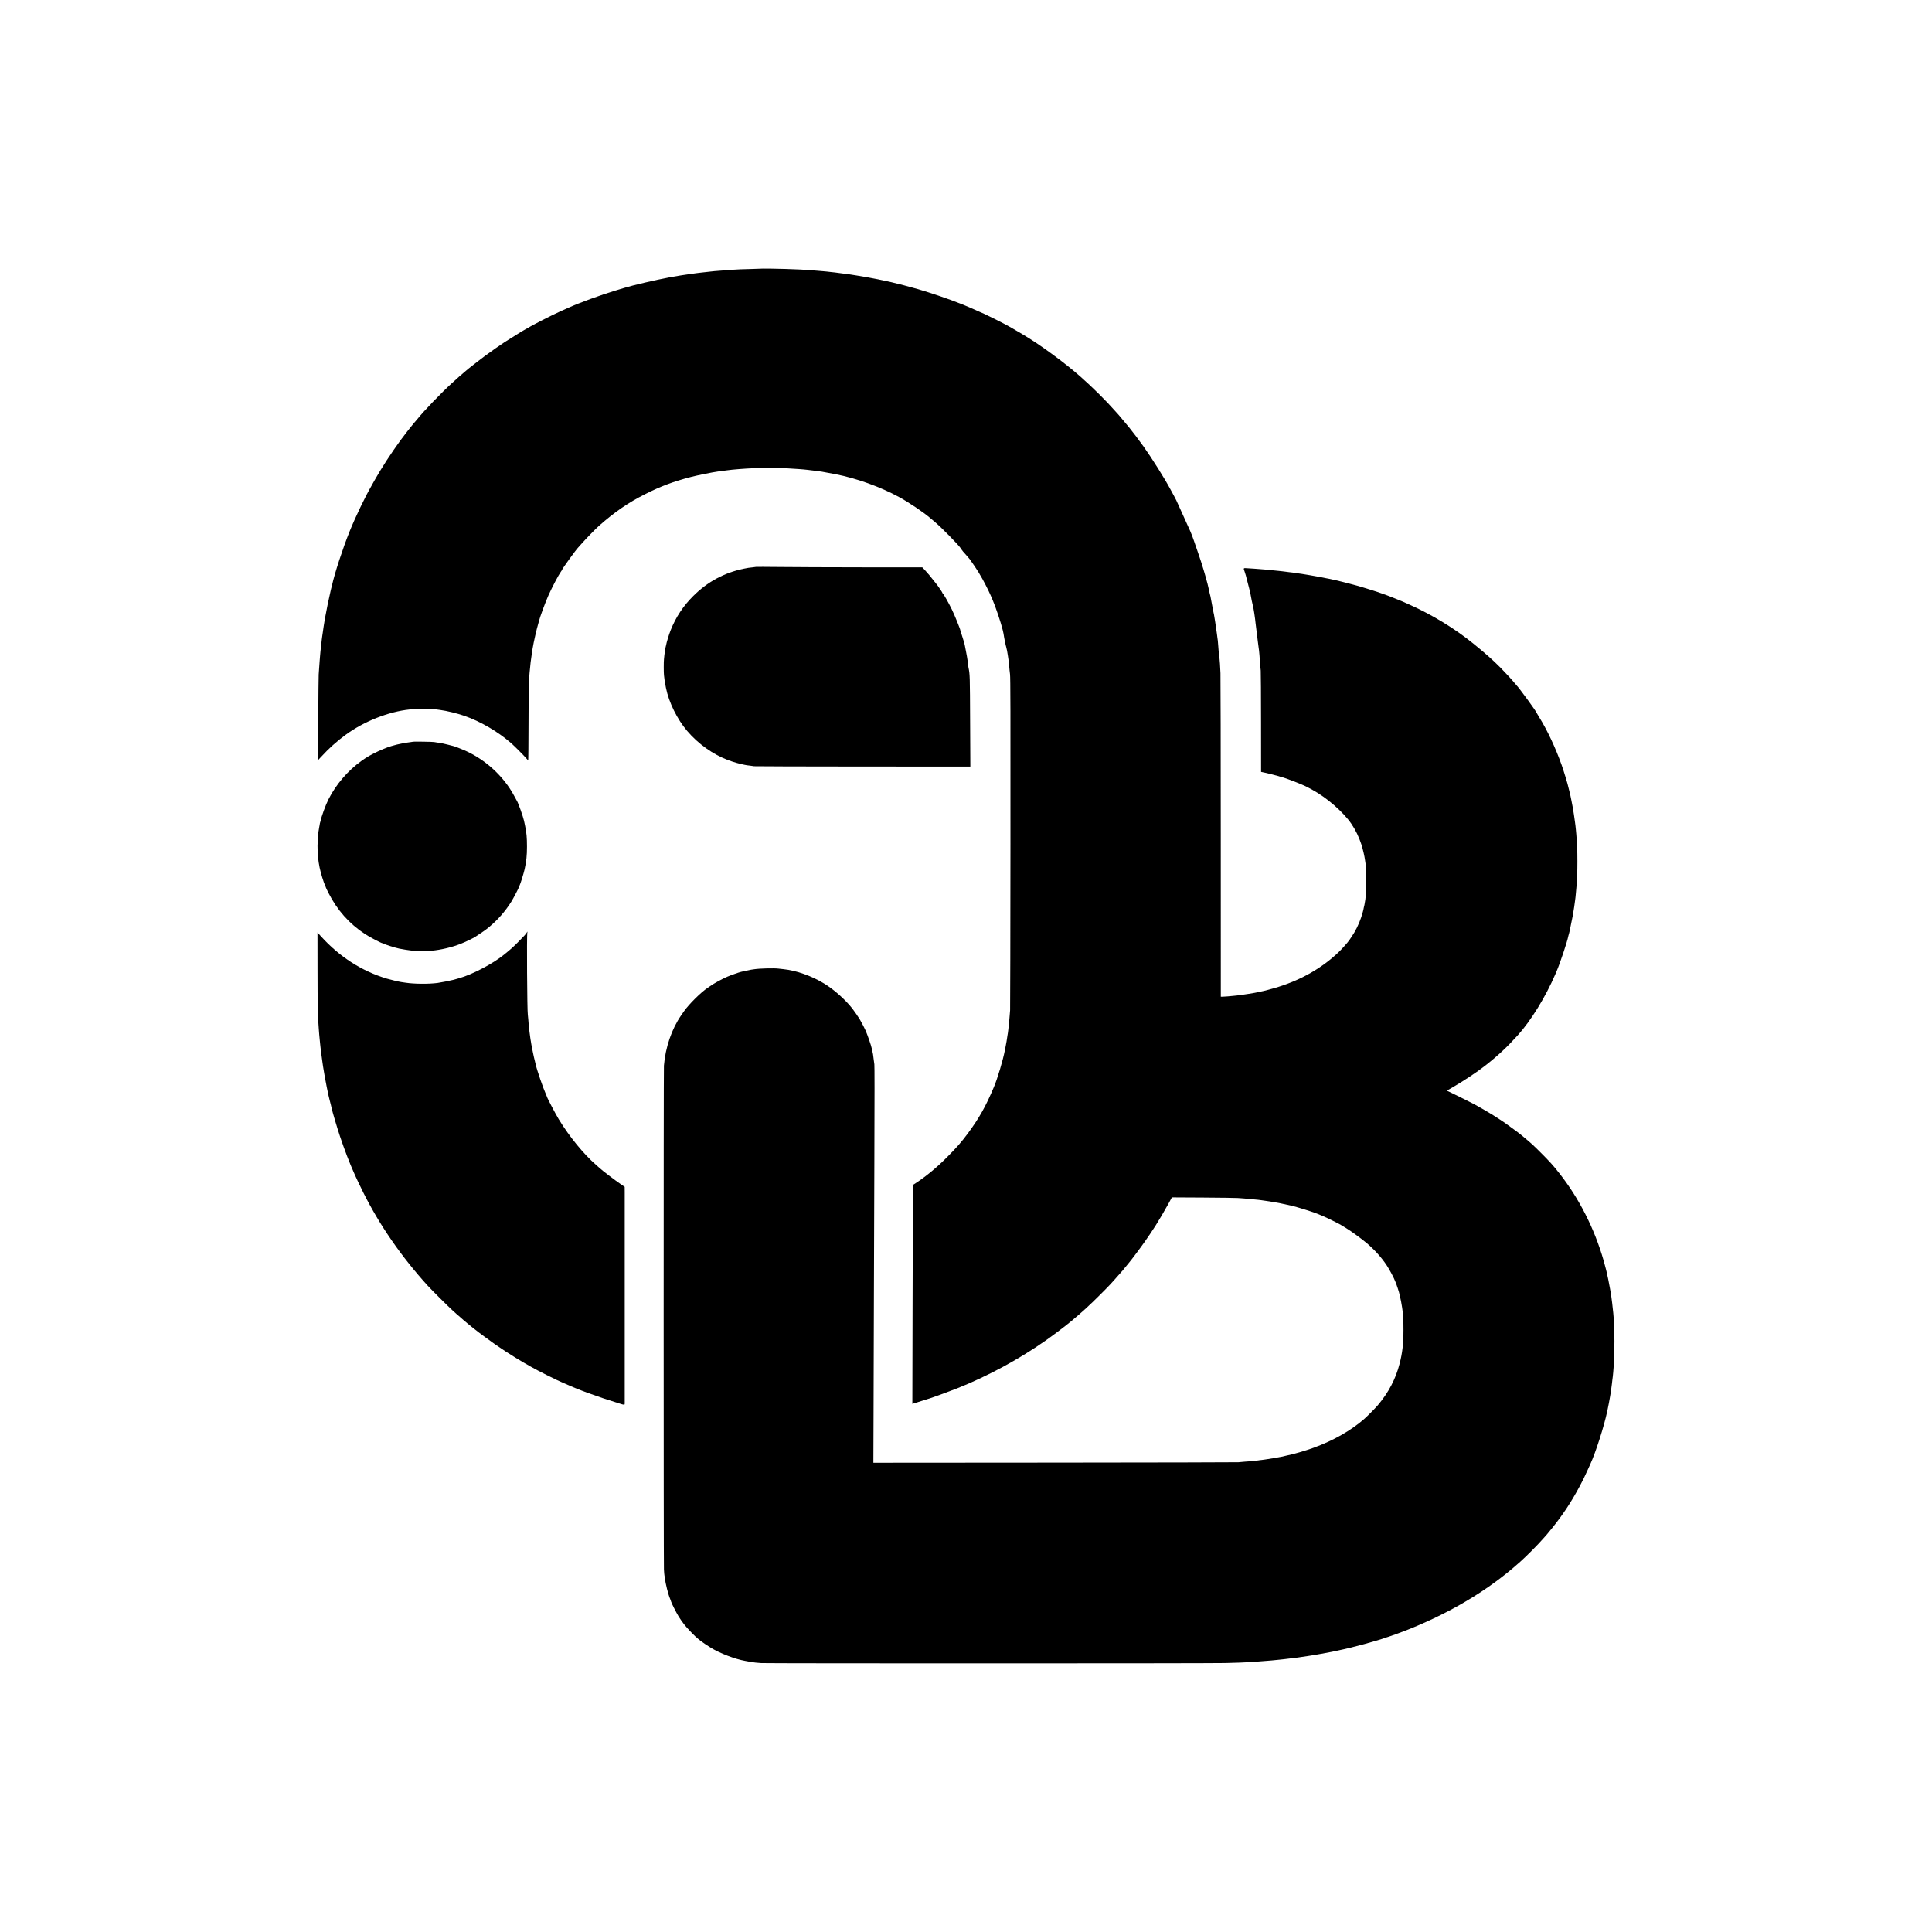 <?xml version="1.0" standalone="no"?>
<!DOCTYPE svg PUBLIC "-//W3C//DTD SVG 20010904//EN"
 "http://www.w3.org/TR/2001/REC-SVG-20010904/DTD/svg10.dtd">
<svg version="1.0" xmlns="http://www.w3.org/2000/svg"
 width="4500pt" height="4500pt" viewBox="0 0 4500 4500"
 preserveAspectRatio="xMidYMid meet">
<g transform="translate(0,4500) scale(0.1,-0.1)"
fill="#000000" stroke="none">
<path d="M17777 38744 c-1 -1 -119 -5 -262 -9 -267 -7 -299 -8 -470 -19 -214
-15 -346 -25 -400 -31 -22 -2 -65 -7 -95 -10 -63 -6 -125 -13 -190 -21 -25 -3
-61 -7 -80 -9 -19 -2 -48 -6 -65 -8 -28 -5 -120 -18 -155 -22 -30 -4 -125 -17
-145 -21 -10 -2 -37 -6 -60 -9 -46 -7 -198 -32 -235 -40 -14 -3 -37 -7 -51
-10 -285 -52 -839 -181 -1027 -240 -26 -7 -117 -35 -202 -61 -346 -104 -842
-285 -1103 -403 -34 -16 -120 -54 -192 -86 -198 -89 -668 -329 -737 -377 -14
-10 -29 -18 -32 -18 -4 0 -36 -18 -72 -40 -36 -22 -67 -40 -69 -40 -3 0 -275
-170 -376 -235 -109 -71 -315 -215 -469 -329 -115 -85 -415 -319 -430 -336 -3
-3 -34 -30 -70 -60 -65 -54 -81 -68 -265 -235 -240 -217 -669 -664 -809 -843
-12 -15 -28 -34 -36 -42 -19 -20 -74 -87 -140 -170 -28 -36 -56 -72 -63 -80
-180 -226 -440 -604 -621 -903 -57 -94 -176 -299 -176 -303 0 -2 -13 -25 -28
-51 -142 -242 -374 -726 -510 -1063 -159 -396 -348 -975 -408 -1250 -3 -14 -7
-29 -8 -35 -1 -5 -5 -19 -9 -30 -3 -11 -8 -31 -11 -45 -3 -14 -7 -34 -10 -45
-39 -164 -88 -404 -131 -640 -14 -81 -41 -257 -50 -330 -4 -27 -8 -57 -10 -65
-2 -8 -7 -46 -11 -85 -3 -38 -8 -77 -9 -85 -2 -8 -6 -46 -10 -85 -4 -38 -8
-80 -10 -91 -2 -12 -6 -61 -10 -110 -4 -49 -9 -105 -10 -124 -2 -19 -7 -82
-10 -140 -4 -58 -9 -134 -12 -170 -3 -36 -7 -499 -10 -1030 l-4 -965 68 74
c185 201 362 361 578 519 427 311 994 536 1485 587 30 3 71 8 90 10 45 6 390
6 450 0 25 -2 65 -7 90 -10 25 -4 61 -8 80 -11 154 -20 400 -80 565 -137 375
-130 779 -366 1085 -632 73 -63 297 -287 345 -344 28 -33 53 -60 57 -60 4 -1
7 378 8 842 1 463 3 869 4 902 5 90 16 255 21 300 16 185 30 298 51 435 8 52
17 111 20 130 20 128 96 463 130 571 8 25 16 54 18 65 16 77 152 447 221 599
87 193 239 482 291 552 13 17 24 34 24 38 0 22 334 483 379 525 4 3 37 41 76
85 98 112 326 347 409 420 361 319 679 538 1071 735 362 183 664 296 1070 401
142 37 508 111 605 123 25 4 54 8 65 10 11 2 47 7 80 10 33 4 71 9 85 11 130
19 424 42 635 50 131 5 610 5 715 0 93 -4 279 -16 320 -20 19 -1 71 -6 115 -9
44 -4 91 -9 105 -11 14 -2 50 -7 80 -10 30 -3 66 -7 80 -9 14 -3 48 -7 75 -11
28 -4 64 -8 80 -10 24 -4 239 -43 330 -61 487 -95 1043 -295 1475 -531 226
-123 568 -353 722 -485 14 -13 67 -57 116 -98 147 -123 543 -526 595 -605 44
-67 60 -87 150 -185 23 -25 54 -61 68 -80 39 -52 199 -291 199 -296 0 -3 15
-28 33 -57 66 -105 199 -362 252 -487 15 -36 36 -84 46 -107 59 -130 195 -534
233 -693 17 -72 24 -105 32 -165 3 -22 10 -56 14 -75 5 -19 12 -53 16 -75 3
-22 12 -58 19 -80 11 -33 32 -143 40 -205 7 -56 17 -126 21 -144 2 -12 7 -59
10 -106 3 -47 12 -130 19 -184 10 -79 12 -888 10 -3935 -2 -2110 -5 -3861 -8
-3891 -3 -30 -7 -91 -11 -135 -9 -112 -16 -196 -21 -225 -2 -14 -6 -54 -10
-90 -3 -36 -8 -72 -10 -80 -2 -8 -7 -35 -10 -60 -3 -25 -8 -57 -11 -72 -2 -16
-6 -43 -9 -60 -3 -18 -12 -67 -20 -108 -8 -41 -17 -87 -20 -102 -42 -224 -171
-656 -254 -853 -188 -449 -344 -726 -609 -1085 -151 -204 -256 -323 -492 -561
-230 -231 -480 -438 -716 -592 l-71 -46 -2 -808 c-1 -444 -4 -1348 -6 -2008
-4 -1294 -6 -2227 -5 -2262 l0 -22 58 19 c74 24 295 94 302 95 37 6 481 168
679 246 711 283 1441 677 2061 1112 182 128 481 354 600 454 279 234 420 364
665 608 223 222 267 270 460 490 39 44 72 82 75 85 3 3 32 39 65 80 33 41 70
86 82 100 54 62 274 356 376 503 106 152 147 213 243 362 73 114 219 362 299
509 l80 147 730 -4 c402 -3 764 -7 805 -11 41 -3 110 -8 153 -11 43 -3 93 -7
110 -10 18 -2 64 -7 102 -10 76 -6 146 -14 185 -20 14 -2 45 -7 70 -10 25 -3
74 -11 110 -16 36 -6 74 -12 85 -14 35 -5 98 -16 145 -25 25 -6 56 -12 70 -15
25 -5 202 -43 230 -50 135 -32 523 -154 605 -190 17 -8 75 -32 130 -55 84 -35
353 -168 405 -200 8 -5 65 -39 125 -76 123 -75 370 -256 485 -354 183 -158
336 -328 458 -511 66 -99 172 -299 201 -379 7 -19 17 -44 22 -55 10 -25 60
-175 64 -195 2 -8 10 -42 18 -75 19 -73 44 -204 52 -265 3 -25 8 -56 10 -70
15 -85 25 -276 24 -470 0 -311 -25 -532 -89 -779 -92 -360 -257 -674 -508
-971 -55 -65 -232 -244 -307 -311 -308 -274 -729 -514 -1195 -682 -187 -67
-465 -149 -585 -171 -22 -4 -53 -12 -70 -16 -16 -5 -43 -12 -60 -15 -203 -37
-292 -52 -354 -61 -25 -4 -55 -8 -66 -10 -11 -3 -45 -7 -75 -10 -30 -2 -62 -7
-70 -9 -8 -2 -49 -7 -90 -11 -41 -3 -88 -8 -105 -10 -16 -1 -73 -6 -125 -9
-52 -4 -117 -10 -145 -13 -27 -3 -1952 -7 -4276 -9 l-4227 -3 4 1112 c1 612 6
1934 9 2938 3 1004 8 2334 10 2955 6 1605 5 2223 0 2275 -3 25 -11 81 -17 125
-6 44 -12 93 -14 109 -2 16 -9 47 -15 70 -6 22 -13 55 -16 71 -7 50 -100 318
-142 412 -36 79 -70 145 -140 268 -23 39 -132 198 -168 243 -168 213 -429 445
-658 584 -290 177 -649 304 -943 334 -31 3 -84 9 -117 13 -100 14 -446 5 -565
-14 -25 -3 -58 -9 -75 -11 -30 -5 -151 -30 -190 -40 -11 -3 -30 -7 -43 -10
-42 -8 -247 -81 -323 -114 -131 -57 -303 -151 -400 -220 -20 -14 -47 -32 -59
-40 -156 -104 -437 -383 -550 -546 -8 -12 -38 -55 -66 -95 -219 -317 -365
-743 -400 -1169 -9 -103 -8 -11573 0 -11734 4 -72 9 -132 11 -135 2 -3 6 -28
9 -56 15 -138 80 -396 125 -498 11 -27 21 -53 21 -59 0 -19 122 -261 175 -347
30 -49 87 -131 127 -183 70 -91 260 -288 326 -338 18 -14 45 -35 60 -48 27
-23 148 -105 232 -157 209 -131 575 -271 810 -311 14 -2 36 -7 50 -9 73 -15
88 -17 190 -30 19 -2 78 -7 130 -11 129 -9 10452 -9 10810 1 157 4 310 8 340
10 30 1 114 6 185 9 72 4 150 9 175 11 25 2 81 7 125 10 99 6 209 15 255 20
19 2 64 7 100 10 36 3 81 8 100 10 19 2 58 7 85 9 57 6 212 25 265 32 19 3 49
7 65 8 17 2 46 6 65 10 43 7 103 16 150 22 19 2 60 9 90 14 30 5 72 12 94 16
21 3 48 8 60 10 11 2 37 7 56 10 31 5 203 37 270 50 13 3 56 12 95 20 38 9 80
17 91 20 274 54 894 223 1099 300 11 4 25 8 30 9 31 8 292 102 416 151 887
349 1682 800 2339 1328 111 89 188 154 325 276 142 126 405 391 535 540 36 41
73 83 84 95 10 11 70 85 134 164 245 307 433 593 627 956 73 136 106 204 195
400 12 28 35 77 50 110 130 285 320 880 395 1232 2 10 10 50 18 88 9 39 18 86
21 105 7 44 14 81 26 145 5 28 12 68 15 90 3 23 7 50 9 60 2 11 7 45 10 76 4
31 8 65 10 75 2 11 7 51 10 89 4 39 9 77 11 85 2 8 7 53 10 100 4 47 8 105 10
130 24 298 24 892 0 1135 -1 17 -5 66 -9 110 -7 84 -44 392 -52 435 -2 14 -14
77 -25 140 -27 154 -59 309 -70 337 -5 13 -7 23 -4 23 2 0 -1 15 -6 33 -5 17
-14 50 -18 72 -5 22 -28 105 -50 185 -213 744 -573 1453 -1037 2040 -148 187
-218 264 -424 470 -169 169 -232 227 -370 341 -36 30 -67 56 -70 59 -13 14
-152 119 -271 204 -74 53 -139 100 -145 105 -9 7 -62 42 -115 76 -9 5 -27 17
-40 26 -91 62 -372 228 -534 316 -75 40 -540 272 -613 305 l-33 15 128 73
c251 145 578 361 763 507 300 235 510 431 765 714 304 337 643 888 869 1412 9
20 22 52 30 70 79 181 250 693 273 816 2 14 6 28 8 32 3 4 12 40 21 80 8 41
17 81 19 89 7 28 53 255 58 285 27 157 42 258 53 350 3 33 8 68 10 77 1 9 5
52 9 95 3 43 8 93 10 111 6 36 12 144 20 307 7 137 7 508 0 635 -7 134 -15
268 -20 315 -2 22 -7 72 -10 110 -3 39 -8 81 -10 95 -2 14 -6 48 -10 75 -6 56
-42 294 -51 340 -3 17 -16 86 -30 155 -14 69 -28 136 -30 148 -3 13 -12 49
-20 80 -8 32 -17 68 -20 80 -17 85 -104 373 -162 537 -141 398 -335 812 -524
1114 -32 51 -58 95 -58 98 0 24 -394 565 -469 644 -9 9 -25 27 -35 40 -60 76
-233 263 -342 373 -190 190 -339 321 -629 557 -421 343 -951 667 -1480 904
-189 85 -194 87 -290 125 -44 17 -93 37 -110 44 -16 8 -64 26 -105 41 -41 15
-93 34 -115 42 -130 50 -624 202 -703 218 -11 2 -50 12 -88 23 -38 11 -94 25
-124 32 -30 7 -68 16 -85 21 -31 9 -200 47 -245 56 -14 2 -56 10 -95 18 -129
26 -322 61 -385 71 -35 5 -126 20 -177 29 -16 3 -53 8 -83 11 -30 3 -57 7 -60
9 -3 2 -33 6 -67 10 -34 3 -70 7 -80 9 -10 2 -47 7 -83 11 -36 4 -72 8 -80 10
-8 2 -46 6 -85 9 -38 4 -88 9 -110 11 -82 9 -132 14 -200 20 -38 3 -95 7 -125
10 -30 2 -89 7 -130 10 -41 2 -112 7 -157 10 -95 7 -95 8 -64 -77 17 -44 41
-132 56 -198 2 -8 20 -76 39 -150 20 -74 38 -153 42 -175 9 -61 54 -278 59
-286 3 -4 7 -24 10 -44 2 -21 6 -45 9 -54 3 -9 7 -36 10 -61 4 -25 8 -56 10
-70 3 -14 7 -50 11 -80 3 -30 7 -66 9 -80 6 -37 15 -108 21 -170 3 -30 8 -66
10 -80 2 -14 7 -50 10 -80 3 -30 7 -64 9 -75 4 -19 12 -82 20 -155 3 -19 7
-55 11 -80 3 -25 8 -72 10 -105 13 -200 18 -252 30 -365 3 -36 7 -581 7 -1211
l1 -1147 61 -13 c77 -16 60 -12 206 -49 69 -17 132 -34 140 -37 8 -3 21 -7 27
-9 106 -22 528 -184 648 -249 22 -12 76 -41 120 -65 333 -181 717 -517 904
-792 95 -141 173 -301 229 -473 33 -98 77 -288 87 -374 4 -30 9 -63 11 -75 18
-97 25 -538 10 -691 -15 -155 -16 -170 -21 -185 -2 -8 -7 -35 -10 -60 -4 -24
-8 -48 -11 -51 -2 -4 -6 -24 -10 -45 -5 -39 -33 -142 -59 -219 -53 -160 -139
-333 -228 -460 -15 -22 -38 -56 -51 -75 -34 -51 -178 -212 -254 -284 -383
-361 -850 -630 -1391 -800 -136 -43 -361 -103 -426 -113 -16 -2 -48 -9 -70
-15 -22 -5 -51 -12 -65 -13 -14 -2 -79 -13 -145 -24 -66 -11 -145 -22 -175
-26 -30 -3 -66 -7 -80 -10 -14 -2 -56 -7 -95 -10 -38 -3 -97 -8 -130 -12 -33
-3 -82 -6 -110 -7 l-50 -1 -1 3685 c0 2027 -4 3759 -7 3850 -8 177 -16 300
-22 340 -2 14 -7 53 -10 87 -3 34 -8 71 -10 83 -2 11 -7 69 -10 128 -4 58 -8
113 -10 122 -2 10 -6 41 -10 71 -3 30 -8 65 -10 79 -2 14 -7 45 -10 70 -14
106 -55 379 -60 391 -2 8 -7 25 -9 39 -5 27 -23 119 -31 160 -6 28 -35 183
-41 218 -3 13 -11 49 -20 80 -8 32 -17 73 -20 92 -6 39 -43 182 -80 310 -14
47 -32 110 -41 140 -24 86 -89 285 -128 395 -20 55 -60 173 -90 262 -30 90
-71 197 -91 240 -34 74 -95 207 -241 533 -90 201 -93 206 -136 285 -22 39 -60
108 -84 155 -135 253 -431 724 -631 1005 -98 137 -281 379 -329 435 -11 14
-69 84 -129 155 -59 72 -110 132 -113 135 -3 3 -40 43 -81 90 -208 237 -526
553 -811 805 -371 329 -962 761 -1354 990 -19 11 -71 42 -117 69 -46 28 -101
60 -123 72 -22 12 -69 38 -105 59 -73 42 -412 213 -535 270 -152 70 -551 242
-580 249 -5 2 -17 6 -25 9 -170 72 -676 244 -945 322 -172 50 -504 137 -615
161 -41 8 -115 25 -165 36 -49 10 -99 21 -110 23 -11 3 -31 7 -45 10 -37 8
-72 15 -105 20 -26 5 -89 17 -160 30 -41 8 -175 30 -232 39 -60 9 -119 18
-133 21 -56 10 -196 29 -202 27 -4 -1 -31 3 -60 8 -29 5 -80 11 -113 15 -33 3
-76 8 -95 10 -19 3 -62 8 -95 11 -33 3 -78 7 -100 9 -22 2 -76 7 -120 10 -44
3 -102 8 -130 10 -184 15 -286 21 -605 31 -201 6 -520 11 -523 8z"/>
<path d="M17609 31796 c-2 -2 -35 -6 -74 -10 -87 -8 -120 -13 -215 -33 -452
-94 -839 -303 -1171 -633 -234 -232 -407 -493 -528 -798 -41 -103 -96 -284
-107 -352 -3 -19 -8 -38 -10 -42 -3 -4 -7 -31 -10 -60 -3 -29 -8 -56 -10 -59
-1 -3 -6 -32 -9 -65 -3 -32 -8 -77 -10 -99 -7 -61 -7 -303 0 -370 14 -130 17
-154 47 -300 67 -335 261 -728 493 -1000 257 -302 598 -545 954 -680 119 -45
290 -93 391 -111 25 -4 47 -8 50 -9 3 -1 37 -5 75 -9 39 -5 79 -10 90 -13 11
-3 1149 -6 2528 -7 l2508 -1 -5 1010 c-5 1123 -5 1136 -39 1300 -6 28 -15 99
-22 170 -4 33 -18 116 -32 185 -14 69 -29 146 -33 171 -5 26 -29 109 -54 184
-25 76 -46 142 -46 146 0 29 -134 360 -200 494 -78 160 -196 367 -212 373 -4
2 -8 8 -8 13 0 5 -19 37 -42 70 -24 33 -47 68 -53 77 -11 18 -15 23 -86 112
-106 135 -156 195 -220 264 l-67 71 -1398 1 c-770 1 -1640 4 -1935 8 -295 3
-538 4 -540 2z"/>
<path d="M9628 27725 c-2 -1 -28 -6 -58 -9 -121 -14 -316 -52 -405 -80 -5 -1
-30 -8 -54 -15 -97 -28 -283 -106 -411 -173 -74 -38 -137 -73 -140 -77 -3 -4
-12 -10 -20 -13 -8 -3 -62 -39 -120 -80 -317 -226 -594 -549 -770 -898 -67
-134 -164 -400 -185 -509 -2 -11 -6 -25 -9 -30 -3 -5 -8 -30 -11 -57 -4 -26
-8 -50 -10 -53 -2 -3 -6 -31 -10 -61 -4 -30 -8 -57 -10 -60 -7 -11 -18 -203
-19 -310 -1 -174 16 -350 48 -505 27 -132 97 -358 130 -423 9 -18 14 -32 12
-32 -3 0 27 -64 67 -142 201 -397 482 -712 846 -952 105 -70 384 -216 412
-216 8 0 19 -4 25 -9 16 -16 277 -99 364 -116 94 -18 196 -35 245 -40 33 -4
71 -8 85 -11 37 -6 346 -5 421 2 216 19 482 82 679 161 110 43 286 128 340
163 172 112 248 166 320 226 207 172 378 367 520 594 50 80 180 330 180 347 0
4 6 20 14 34 21 42 94 277 116 377 40 184 54 318 54 522 0 210 -10 326 -45
490 -12 52 -22 103 -24 112 -19 93 -138 427 -165 463 -4 6 -31 55 -60 110
-259 490 -728 904 -1250 1105 -47 18 -98 39 -115 46 -35 14 -301 80 -360 89
-22 3 -58 8 -80 11 -22 3 -51 8 -65 11 -26 6 -476 13 -482 8z"/>
<path d="M12269 23279 c-17 -32 -52 -71 -189 -209 -133 -134 -163 -161 -334
-301 -262 -214 -745 -468 -1054 -554 -31 -9 -88 -25 -127 -36 -72 -19 -294
-63 -375 -74 -213 -27 -540 -24 -740 6 -41 6 -87 13 -102 15 -53 7 -255 55
-338 80 -587 176 -1105 510 -1540 992 l-75 83 1 -853 c1 -849 6 -1121 29
-1388 3 -36 7 -94 10 -130 3 -36 7 -83 10 -105 2 -22 7 -67 10 -100 3 -33 7
-76 10 -95 3 -19 7 -56 10 -82 3 -26 7 -62 10 -80 2 -18 11 -85 20 -148 8 -63
17 -126 20 -140 2 -14 9 -54 15 -90 5 -36 12 -76 15 -90 3 -14 10 -54 16 -90
5 -35 24 -130 40 -210 17 -80 33 -156 35 -170 3 -14 17 -70 30 -125 14 -55 28
-109 31 -120 2 -11 5 -24 7 -30 1 -5 6 -26 10 -45 20 -91 134 -476 196 -660
101 -302 228 -634 319 -833 17 -37 31 -69 31 -71 0 -7 125 -267 194 -406 380
-761 893 -1501 1501 -2169 93 -102 469 -476 574 -571 51 -47 99 -90 105 -95 6
-6 40 -35 76 -65 36 -30 72 -62 80 -71 8 -8 49 -42 90 -75 41 -32 81 -65 88
-72 8 -7 30 -25 50 -40 21 -15 43 -33 50 -39 23 -22 354 -267 457 -338 160
-111 338 -227 475 -310 277 -169 460 -270 715 -398 181 -90 341 -167 349 -167
3 0 38 -15 78 -34 322 -147 729 -297 1272 -465 121 -38 126 -38 127 -3 0 35 0
4767 0 4928 l-1 120 -82 56 c-154 105 -442 325 -509 388 -8 8 -42 38 -75 67
-290 252 -624 660 -869 1063 -73 119 -275 505 -275 524 0 3 -11 29 -24 58 -65
142 -214 575 -240 700 -3 13 -12 52 -21 88 -18 73 -17 66 -40 175 -21 99 -21
100 -31 155 -4 25 -8 47 -9 50 0 3 -4 26 -8 51 -4 25 -10 57 -12 70 -17 103
-40 300 -50 449 -4 52 -9 103 -11 114 -16 86 -27 1868 -12 1914 9 28 2 29 -13
1z"/>
</g>
</svg>
